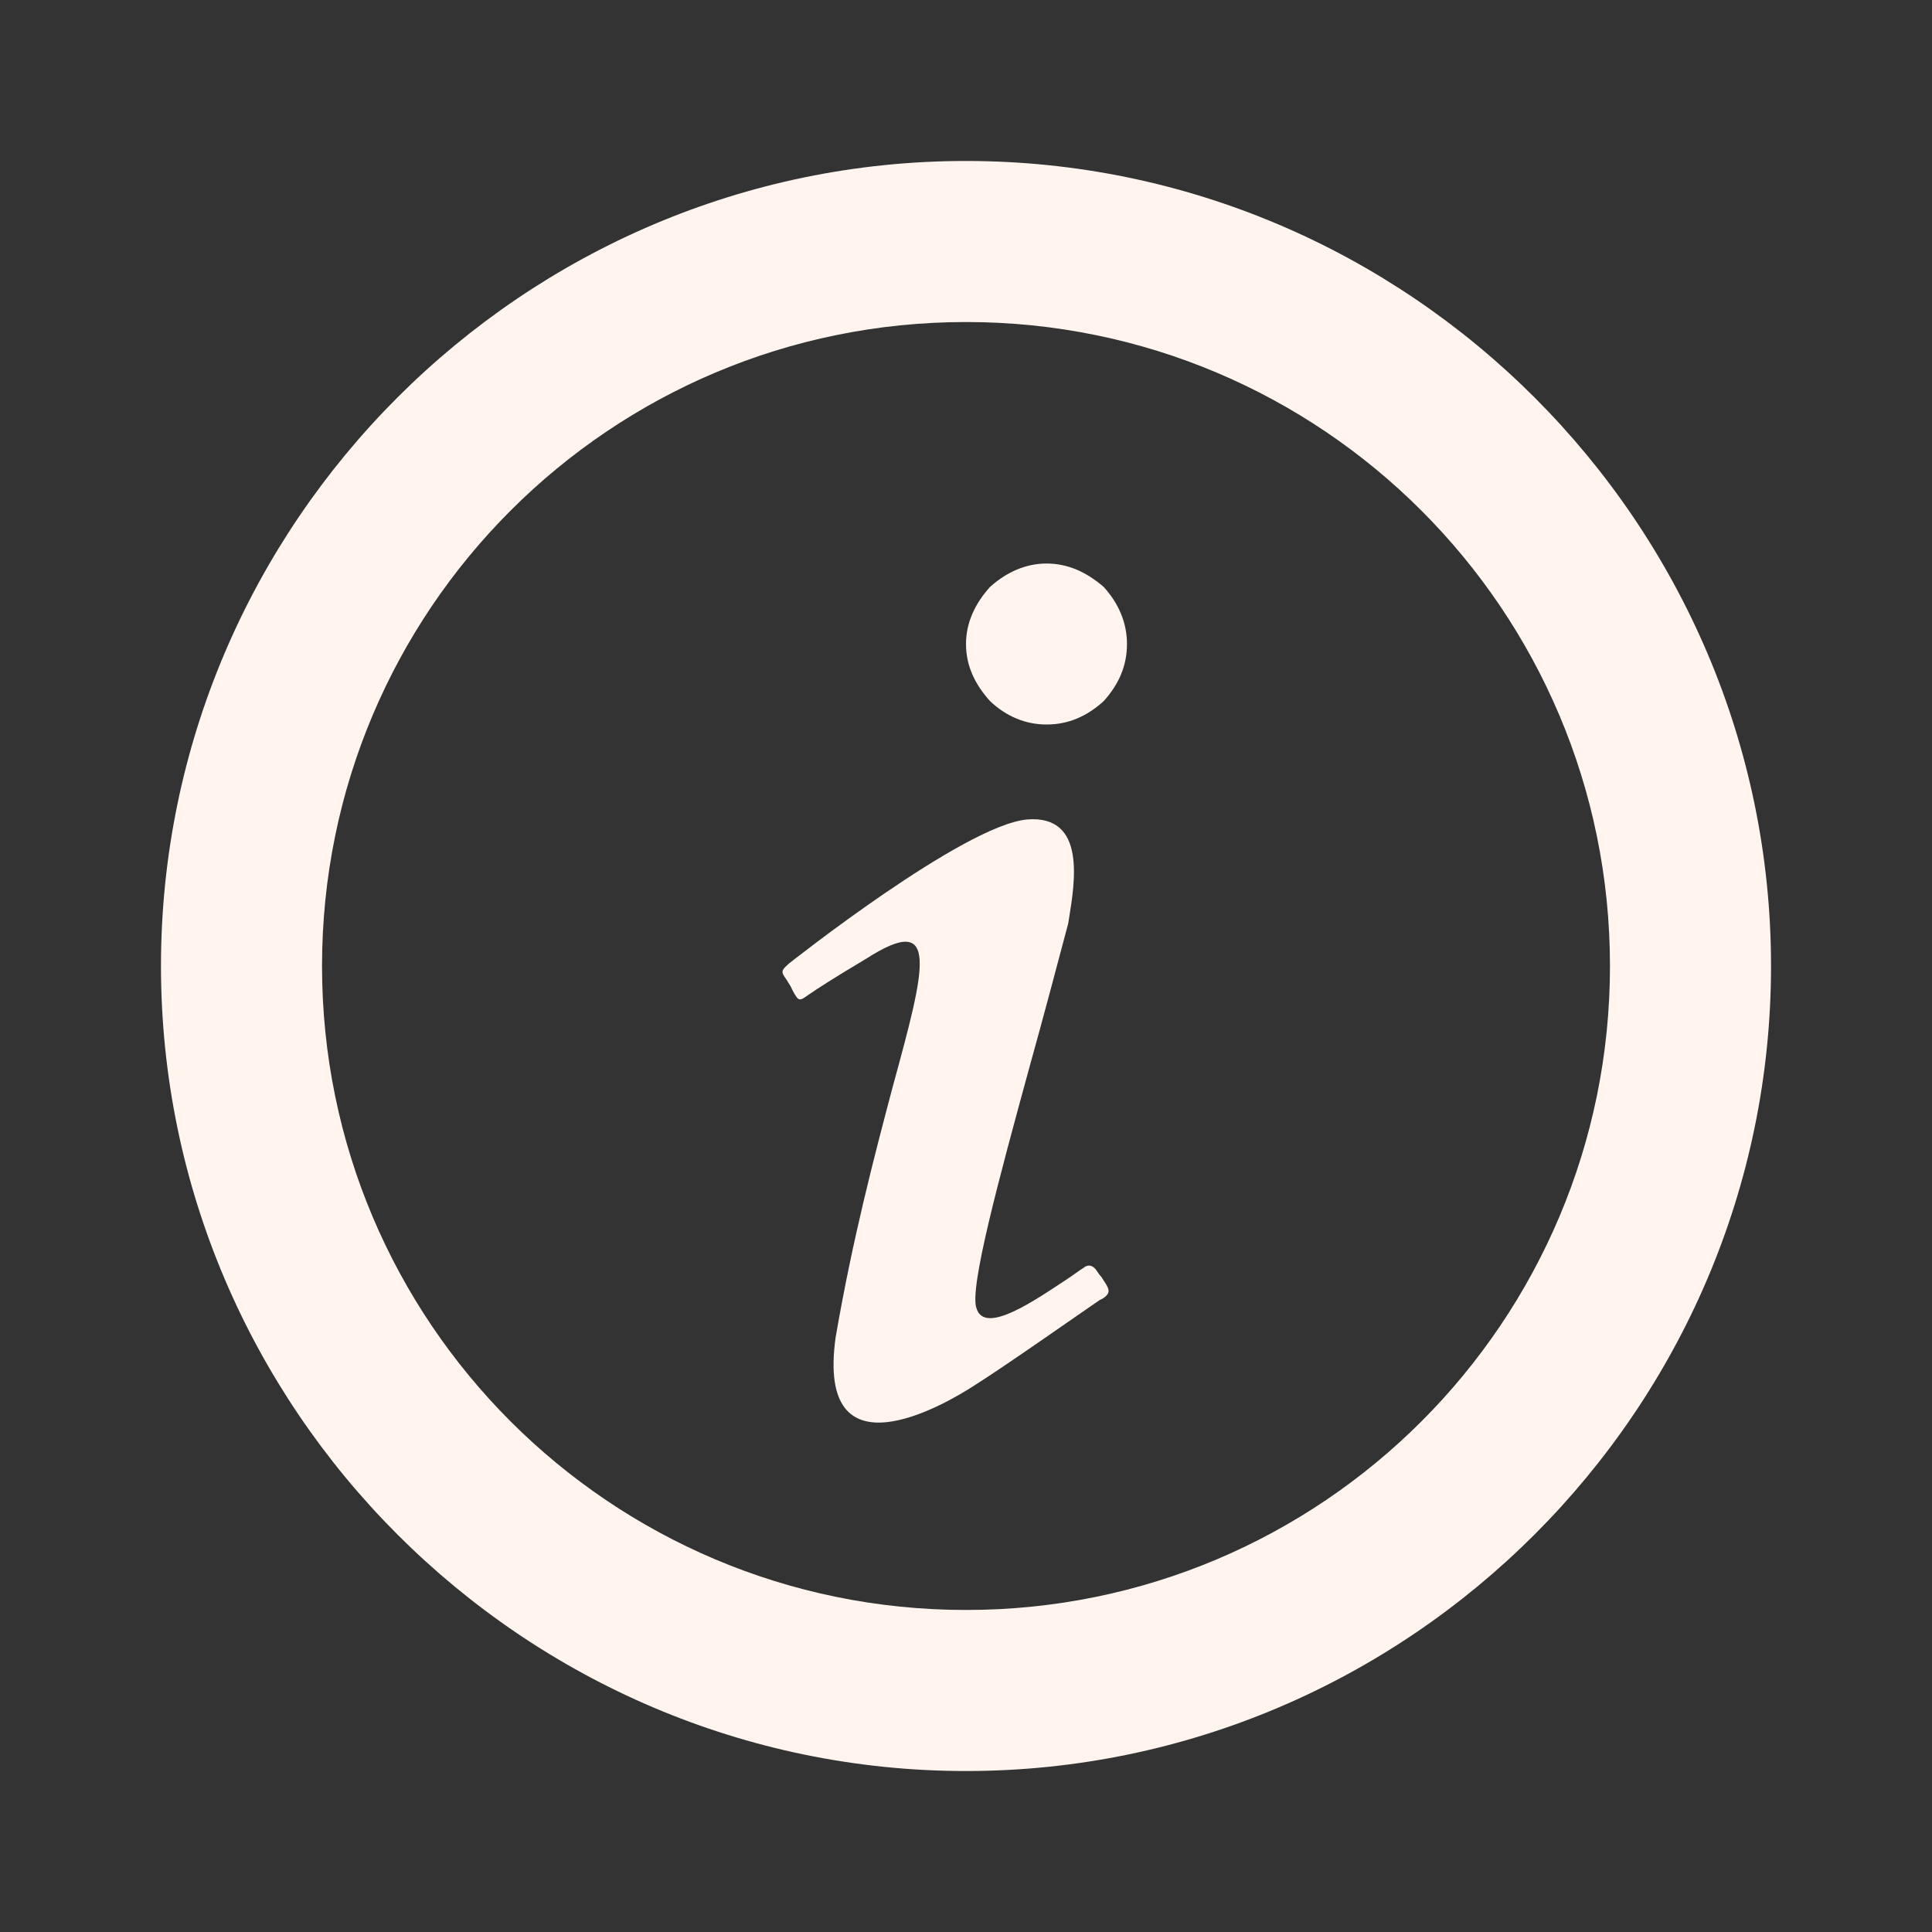<svg width="25" height="25" viewBox="0 0 25 25" fill="none" xmlns="http://www.w3.org/2000/svg">
<rect x="0" y="0" width="25" height="25" fill="#333333" stroke="none"/>
<path d="M12.812 7.594C13.021 7.406 13.271 7.292 13.542 7.292C13.823 7.292 14.062 7.406 14.281 7.594C14.479 7.812 14.583 8.062 14.583 8.333C14.583 8.614 14.479 8.854 14.281 9.073C14.062 9.271 13.823 9.375 13.542 9.375C13.271 9.375 13.021 9.271 12.812 9.073C12.614 8.854 12.5 8.614 12.5 8.333C12.5 8.062 12.614 7.812 12.812 7.594ZM10.208 12.469C10.208 12.469 12.469 10.677 13.292 10.604C14.062 10.542 13.906 11.427 13.833 11.885L13.823 11.948C13.677 12.5 13.5 13.167 13.323 13.802C12.927 15.25 12.542 16.667 12.635 16.927C12.739 17.281 13.385 16.833 13.854 16.521C13.917 16.479 13.969 16.437 14.021 16.406C14.021 16.406 14.104 16.323 14.187 16.437C14.208 16.469 14.229 16.5 14.25 16.521C14.344 16.667 14.396 16.719 14.271 16.802L14.229 16.823C14 16.979 13.021 17.667 12.625 17.917C12.198 18.198 10.562 19.135 10.812 17.312C11.031 16.031 11.323 14.927 11.552 14.062C11.979 12.5 12.167 11.792 11.208 12.406C10.823 12.635 10.594 12.781 10.458 12.875C10.344 12.958 10.333 12.958 10.26 12.823L10.229 12.76L10.177 12.677C10.104 12.573 10.104 12.562 10.208 12.469ZM22.917 12.5C22.917 18.229 18.229 22.917 12.5 22.917C6.771 22.917 2.083 18.229 2.083 12.5C2.083 6.771 6.771 2.083 12.5 2.083C18.229 2.083 22.917 6.771 22.917 12.5ZM20.833 12.5C20.833 7.896 17.104 4.167 12.5 4.167C7.896 4.167 4.167 7.896 4.167 12.5C4.167 17.104 7.896 20.833 12.5 20.833C17.104 20.833 20.833 17.104 20.833 12.5Z" fill="#FFF5EE"/>
</svg>
